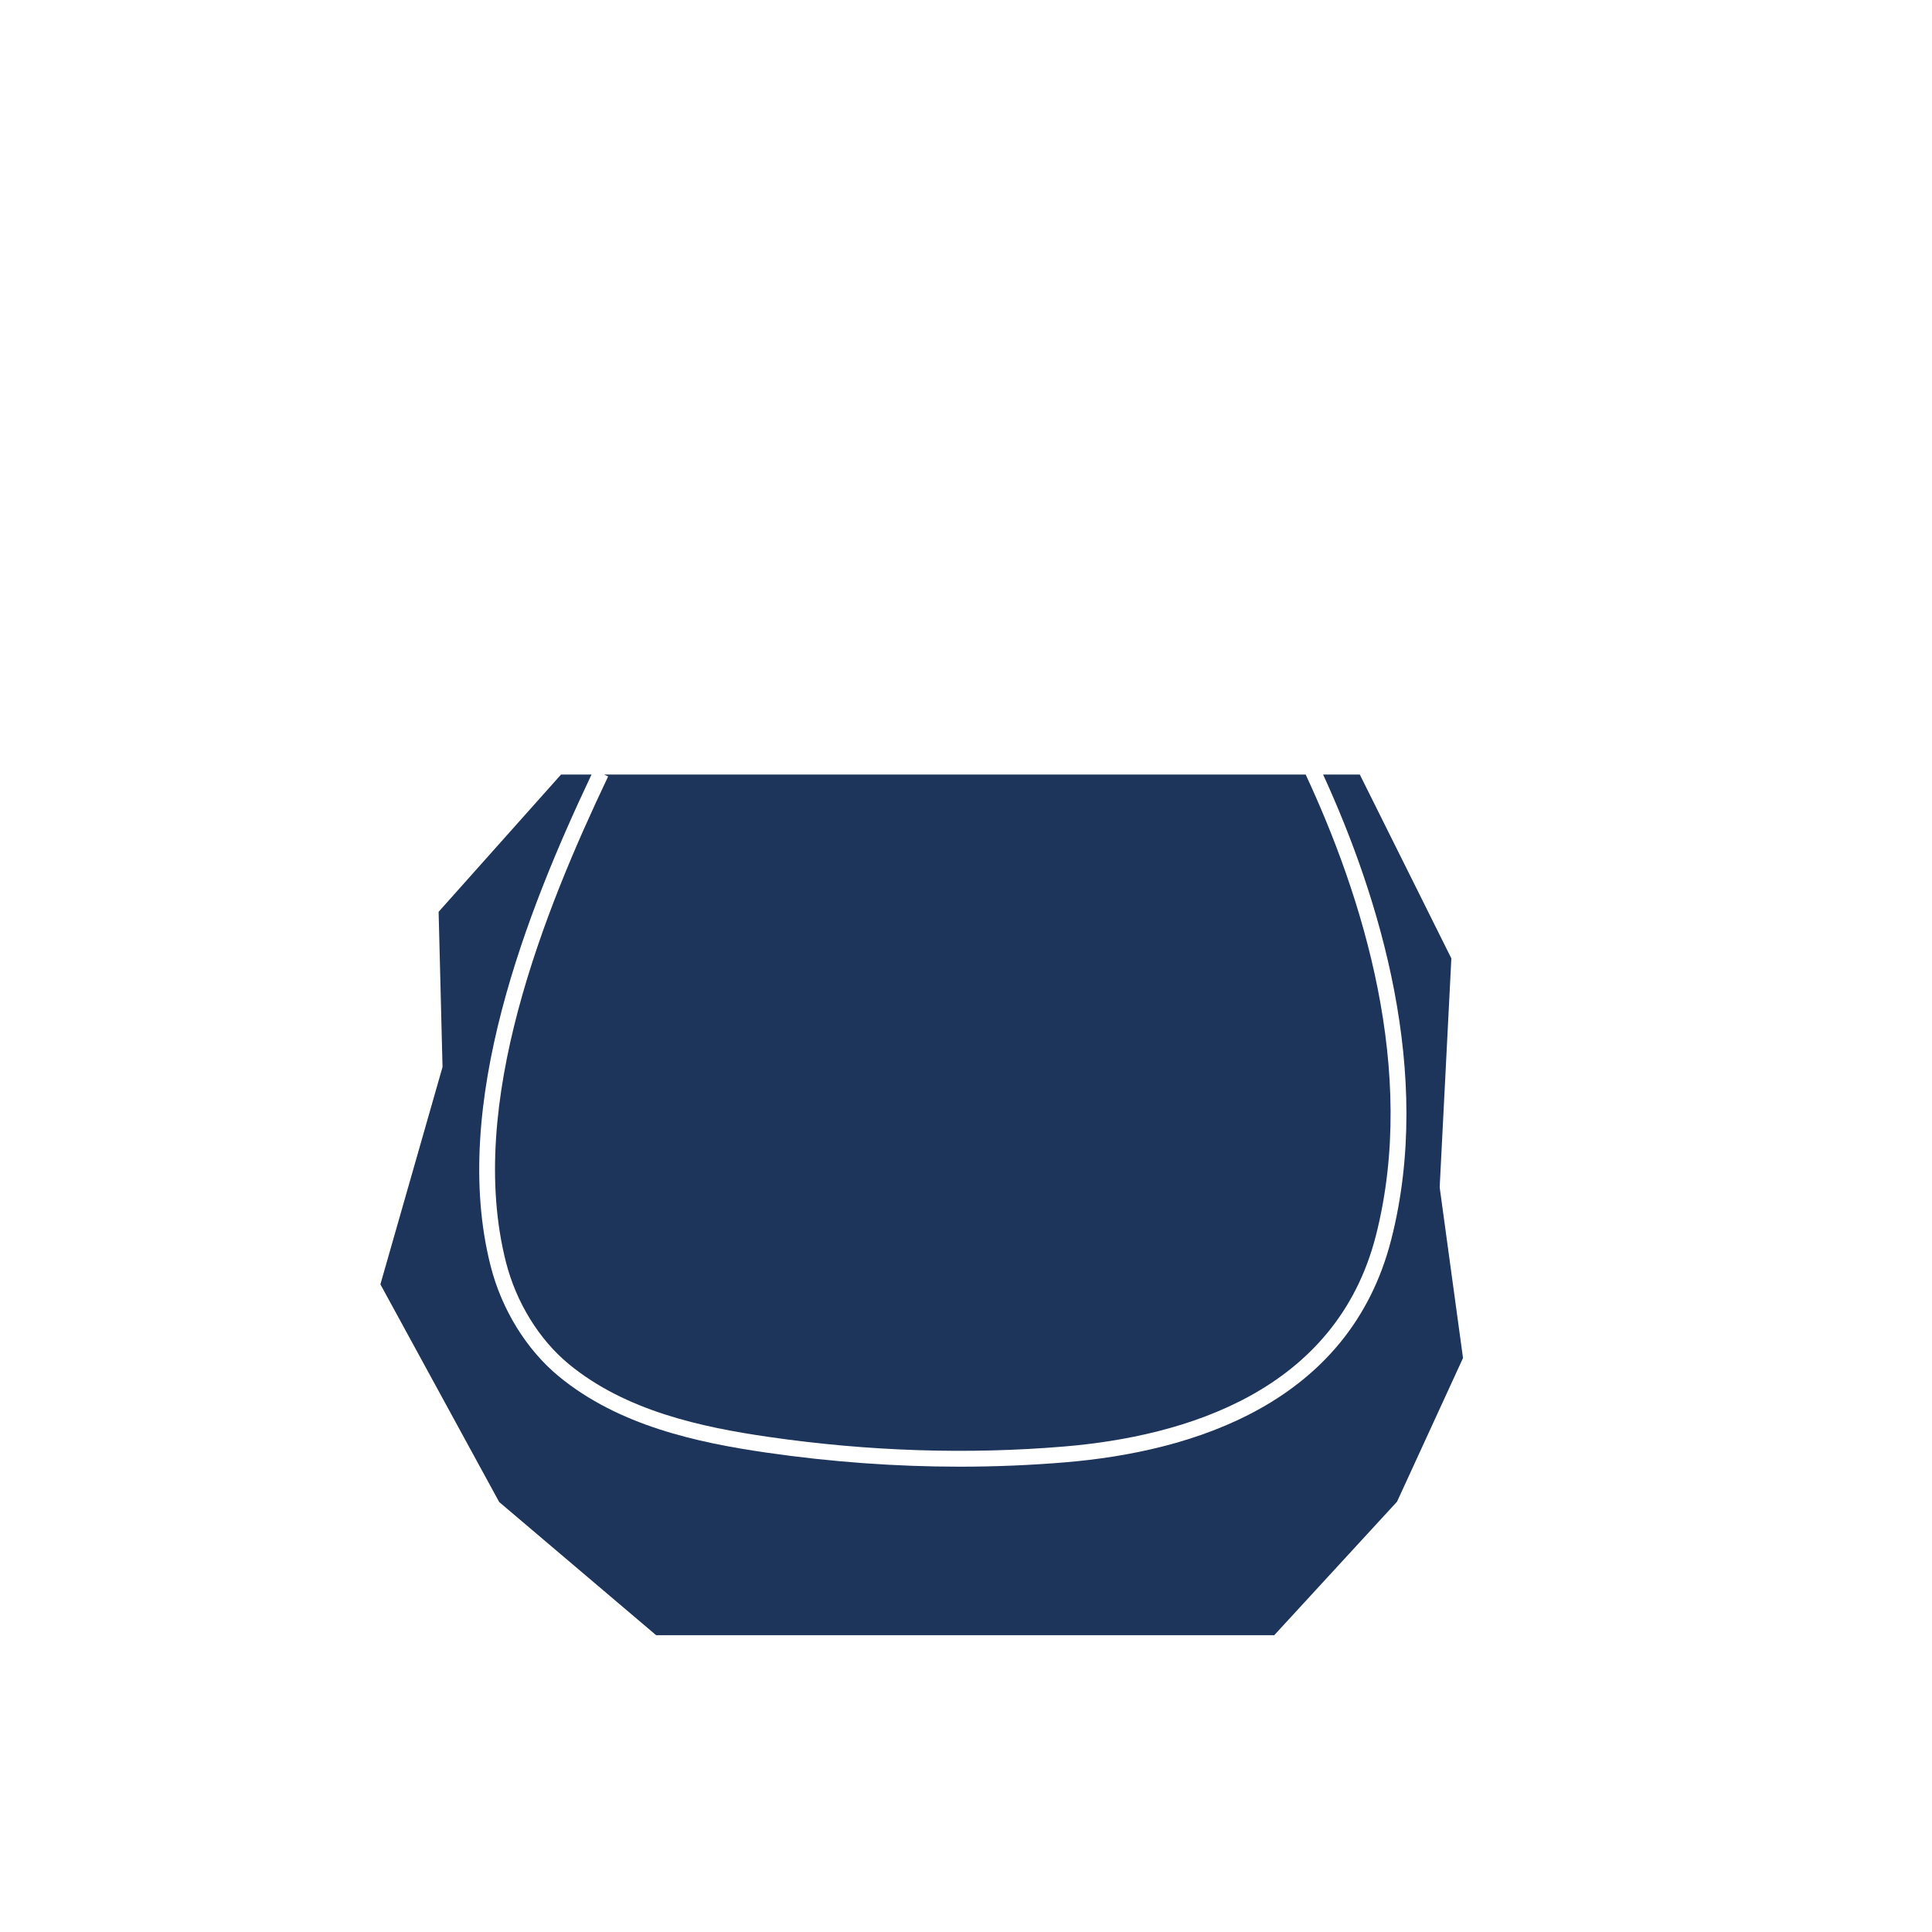 <svg xml:space="preserve" viewBox="0 0 371.23 371.23" height="371.23px" width="371.23px" y="0px" x="0px" xmlns:xlink="http://www.w3.org/1999/xlink" xmlns="http://www.w3.org/2000/svg" id="Layer_1" version="1.1">
<g>
	<path d="M276.631,228.14l2.245-43.985l-17.589-35.323h-7.051c10.818,23.599,21.25,57.354,13.09,89.342
		c-8.094,31.71-38.475,40.775-62.54,42.8c-6.722,0.562-13.524,0.847-20.374,0.847c-12.252,0-24.667-0.901-37.114-2.7
		c-13.295-1.922-28.438-5.17-39.964-14.686c-6.165-5.095-10.923-12.796-13.048-21.125c-7.912-30.994,7.108-68.562,19.374-94.479
		h-5.86l-23.52,26.373l0.751,29.822l-11.938,41.759l22.827,41.83l30.15,25.582h118.776l23.596-25.657l12.673-27.597L276.631,228.14z" fill="#1E355B"></path>
	<path d="M97.229,242.558c1.974,7.719,6.36,14.834,12.039,19.526c10.947,9.041,25.586,12.16,38.461,14.021
		c19.176,2.771,38.288,3.389,56.8,1.833c23.076-1.94,52.193-10.544,59.847-40.52c8.087-31.71-2.683-65.398-13.494-88.59H116.075
		l0.775,0.369C104.71,174.714,89.466,212.148,97.229,242.558z" fill="#1E355B"></path>
</g>
</svg>
